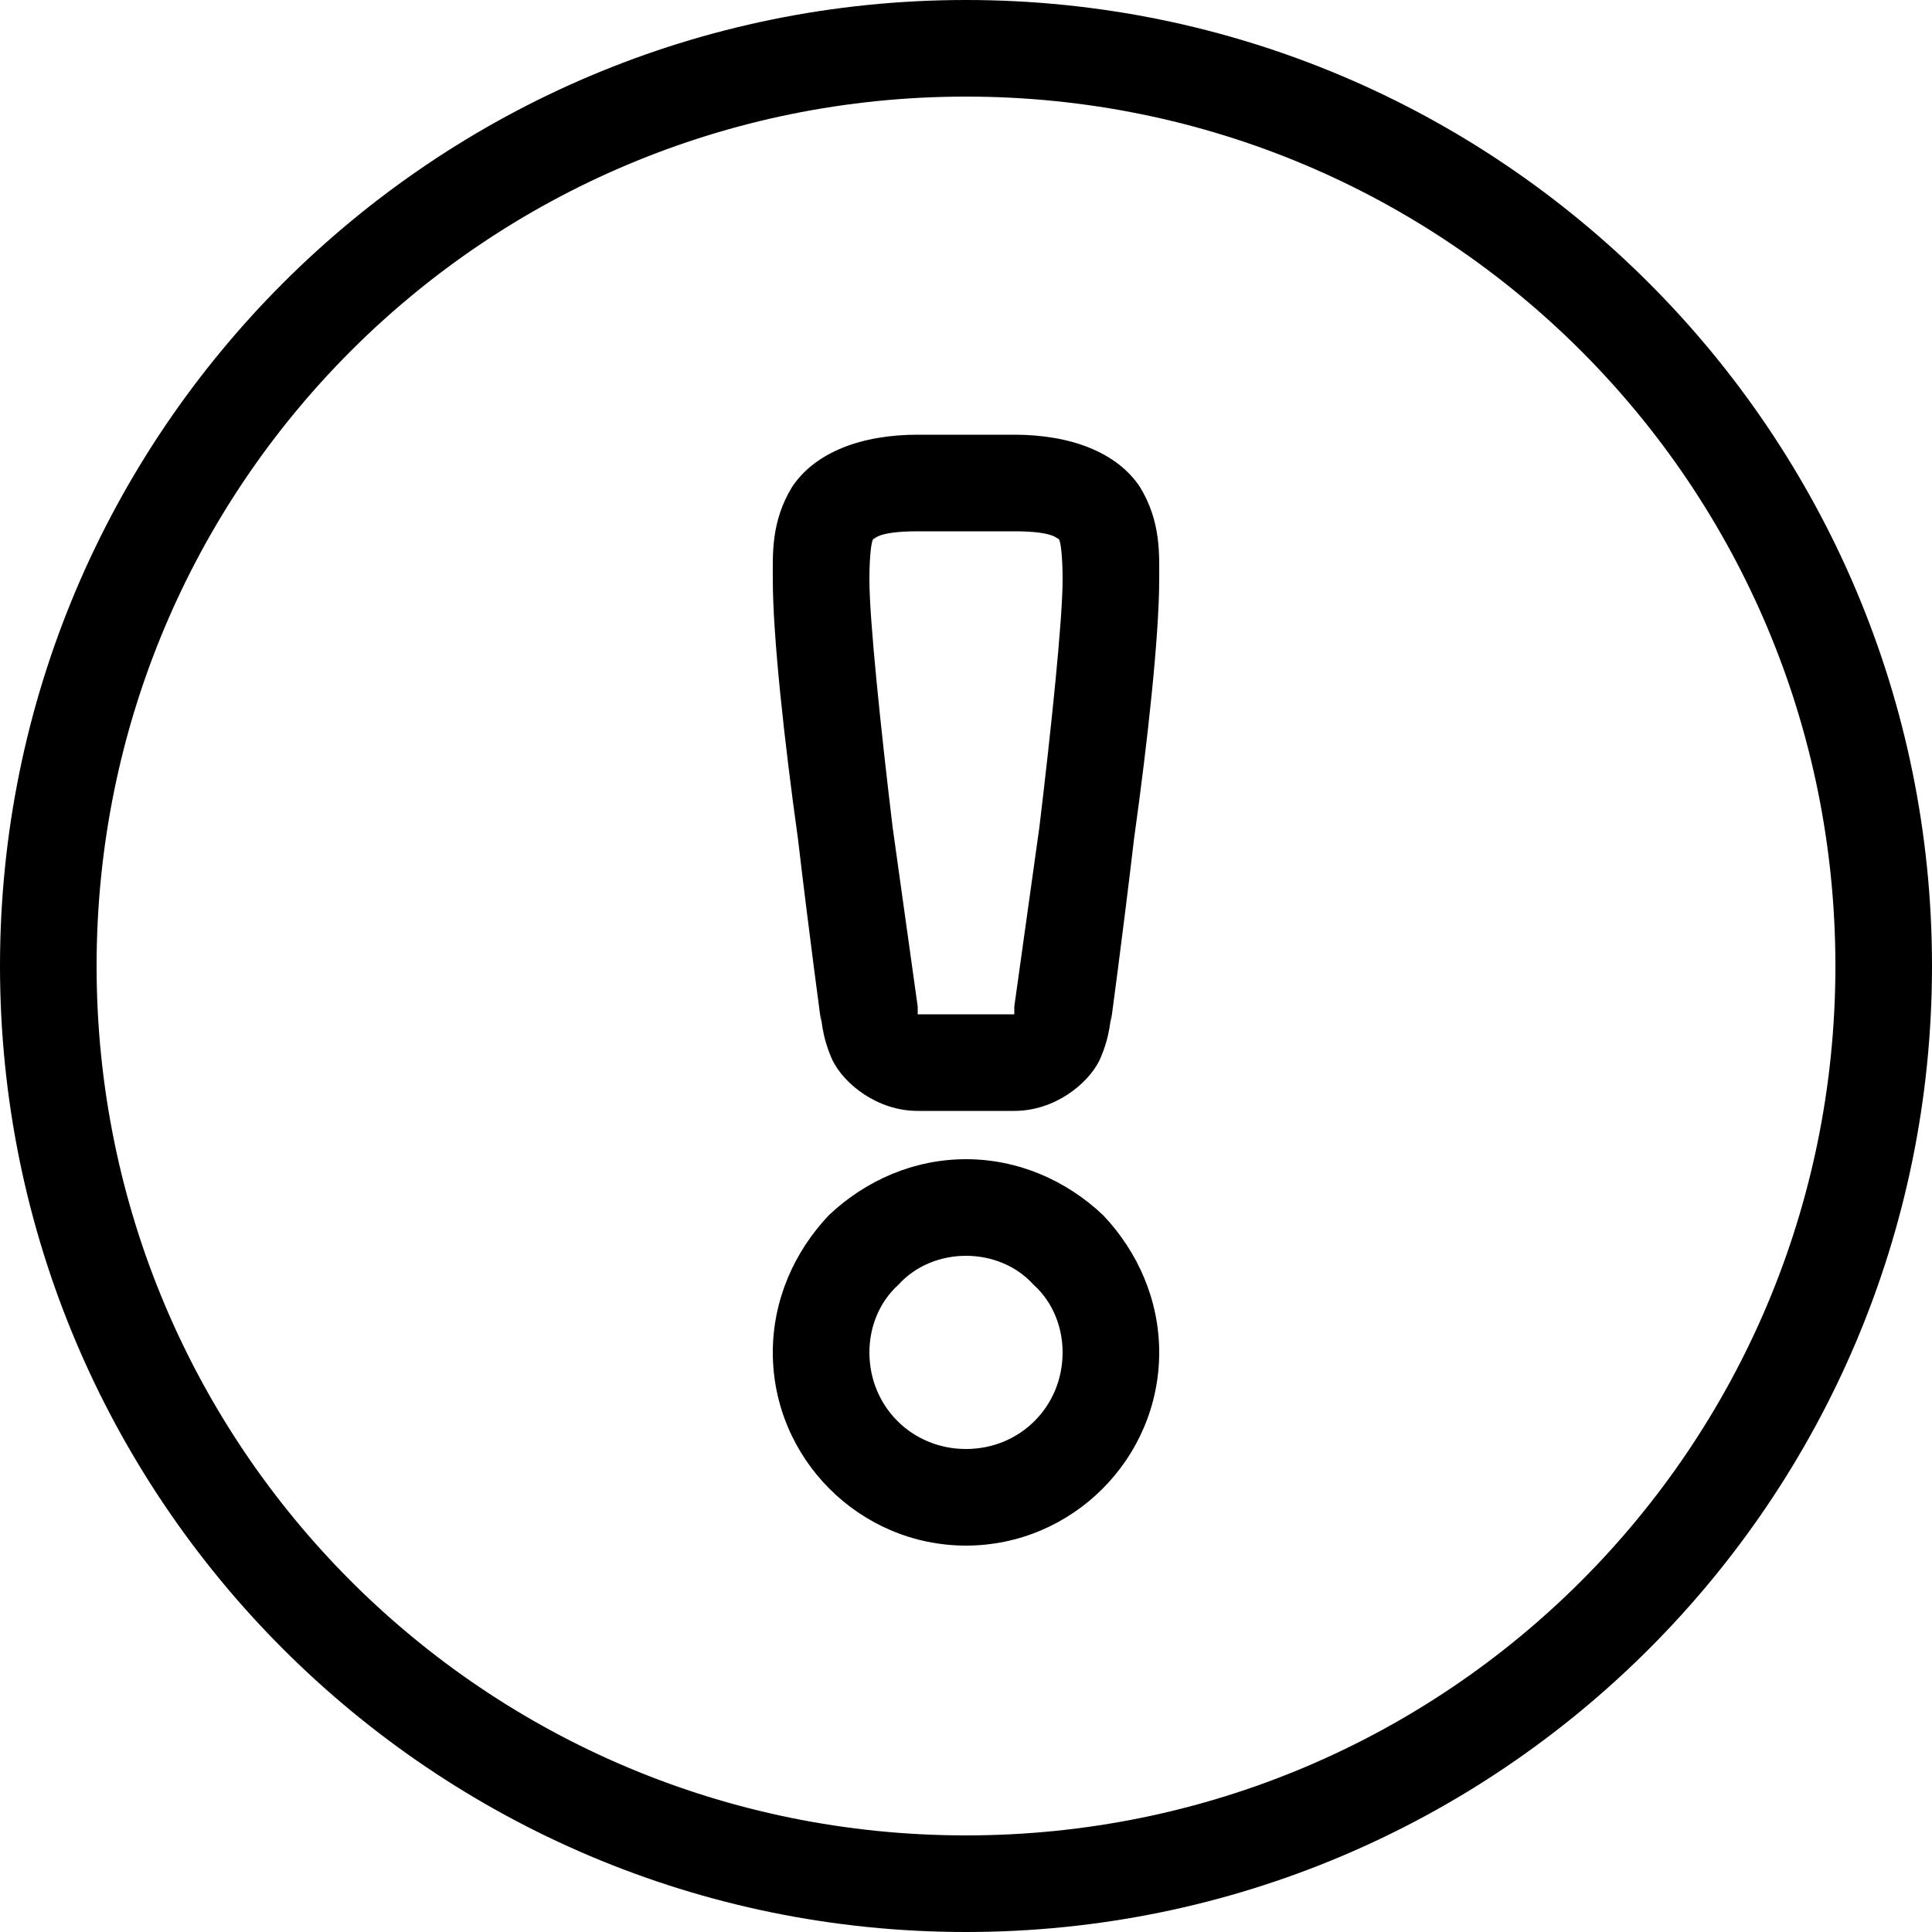 <svg width="32" height="32" viewBox="0 0 1000 1000" xmlns="http://www.w3.org/2000/svg">
<path d="M 500 0C 224 0 0 224 0 500C 0 776 224 1000 500 1000C 776 1000 1000 776 1000 500C 1000 224 776 0 500 0C 500 0 500 0 500 0M 500 50C 749 50 950 251 950 500C 950 749 749 950 500 950C 251 950 50 749 50 500C 50 251 251 50 500 50C 500 50 500 50 500 50M 500 650C 487 650 474 655 465 665C 455 674 450 687 450 700C 450 728 472 750 500 750C 528 750 550 728 550 700C 550 687 545 674 535 665C 526 655 513 650 500 650C 500 650 500 650 500 650M 500 600C 527 600 552 611 571 629C 589 648 600 673 600 700C 600 755 555 800 500 800C 445 800 400 755 400 700C 400 673 411 648 429 629C 448 611 473 600 500 600C 500 600 500 600 500 600M 475 275C 454 275 453 279 452 279C 451 280 450 288 450 300C 450 321 456 378 462 428C 469 478 475 521 475 521C 475 521 475 523 475 523C 475 523 475 525 475 525C 475 525 525 525 525 525C 525 525 525 523 525 523C 525 523 525 521 525 521C 525 521 531 478 538 428C 544 378 550 321 550 300C 550 288 549 280 548 279C 547 279 546 275 525 275C 525 275 475 275 475 275M 475 225C 475 225 525 225 525 225C 554 225 578 234 590 252C 601 270 600 287 600 300C 600 329 594 384 587 434C 581 485 575 529 575 529C 575 529 575 525 575 525C 575 525 575 536 569 549C 563 561 546 575 525 575C 525 575 475 575 475 575C 454 575 437 561 431 549C 425 536 425 525 425 525C 425 525 425 529 425 529C 425 529 419 485 413 434C 406 384 400 329 400 300C 400 287 399 270 410 252C 422 234 446 225 475 225C 475 225 475 225 475 225"></path>
</svg>